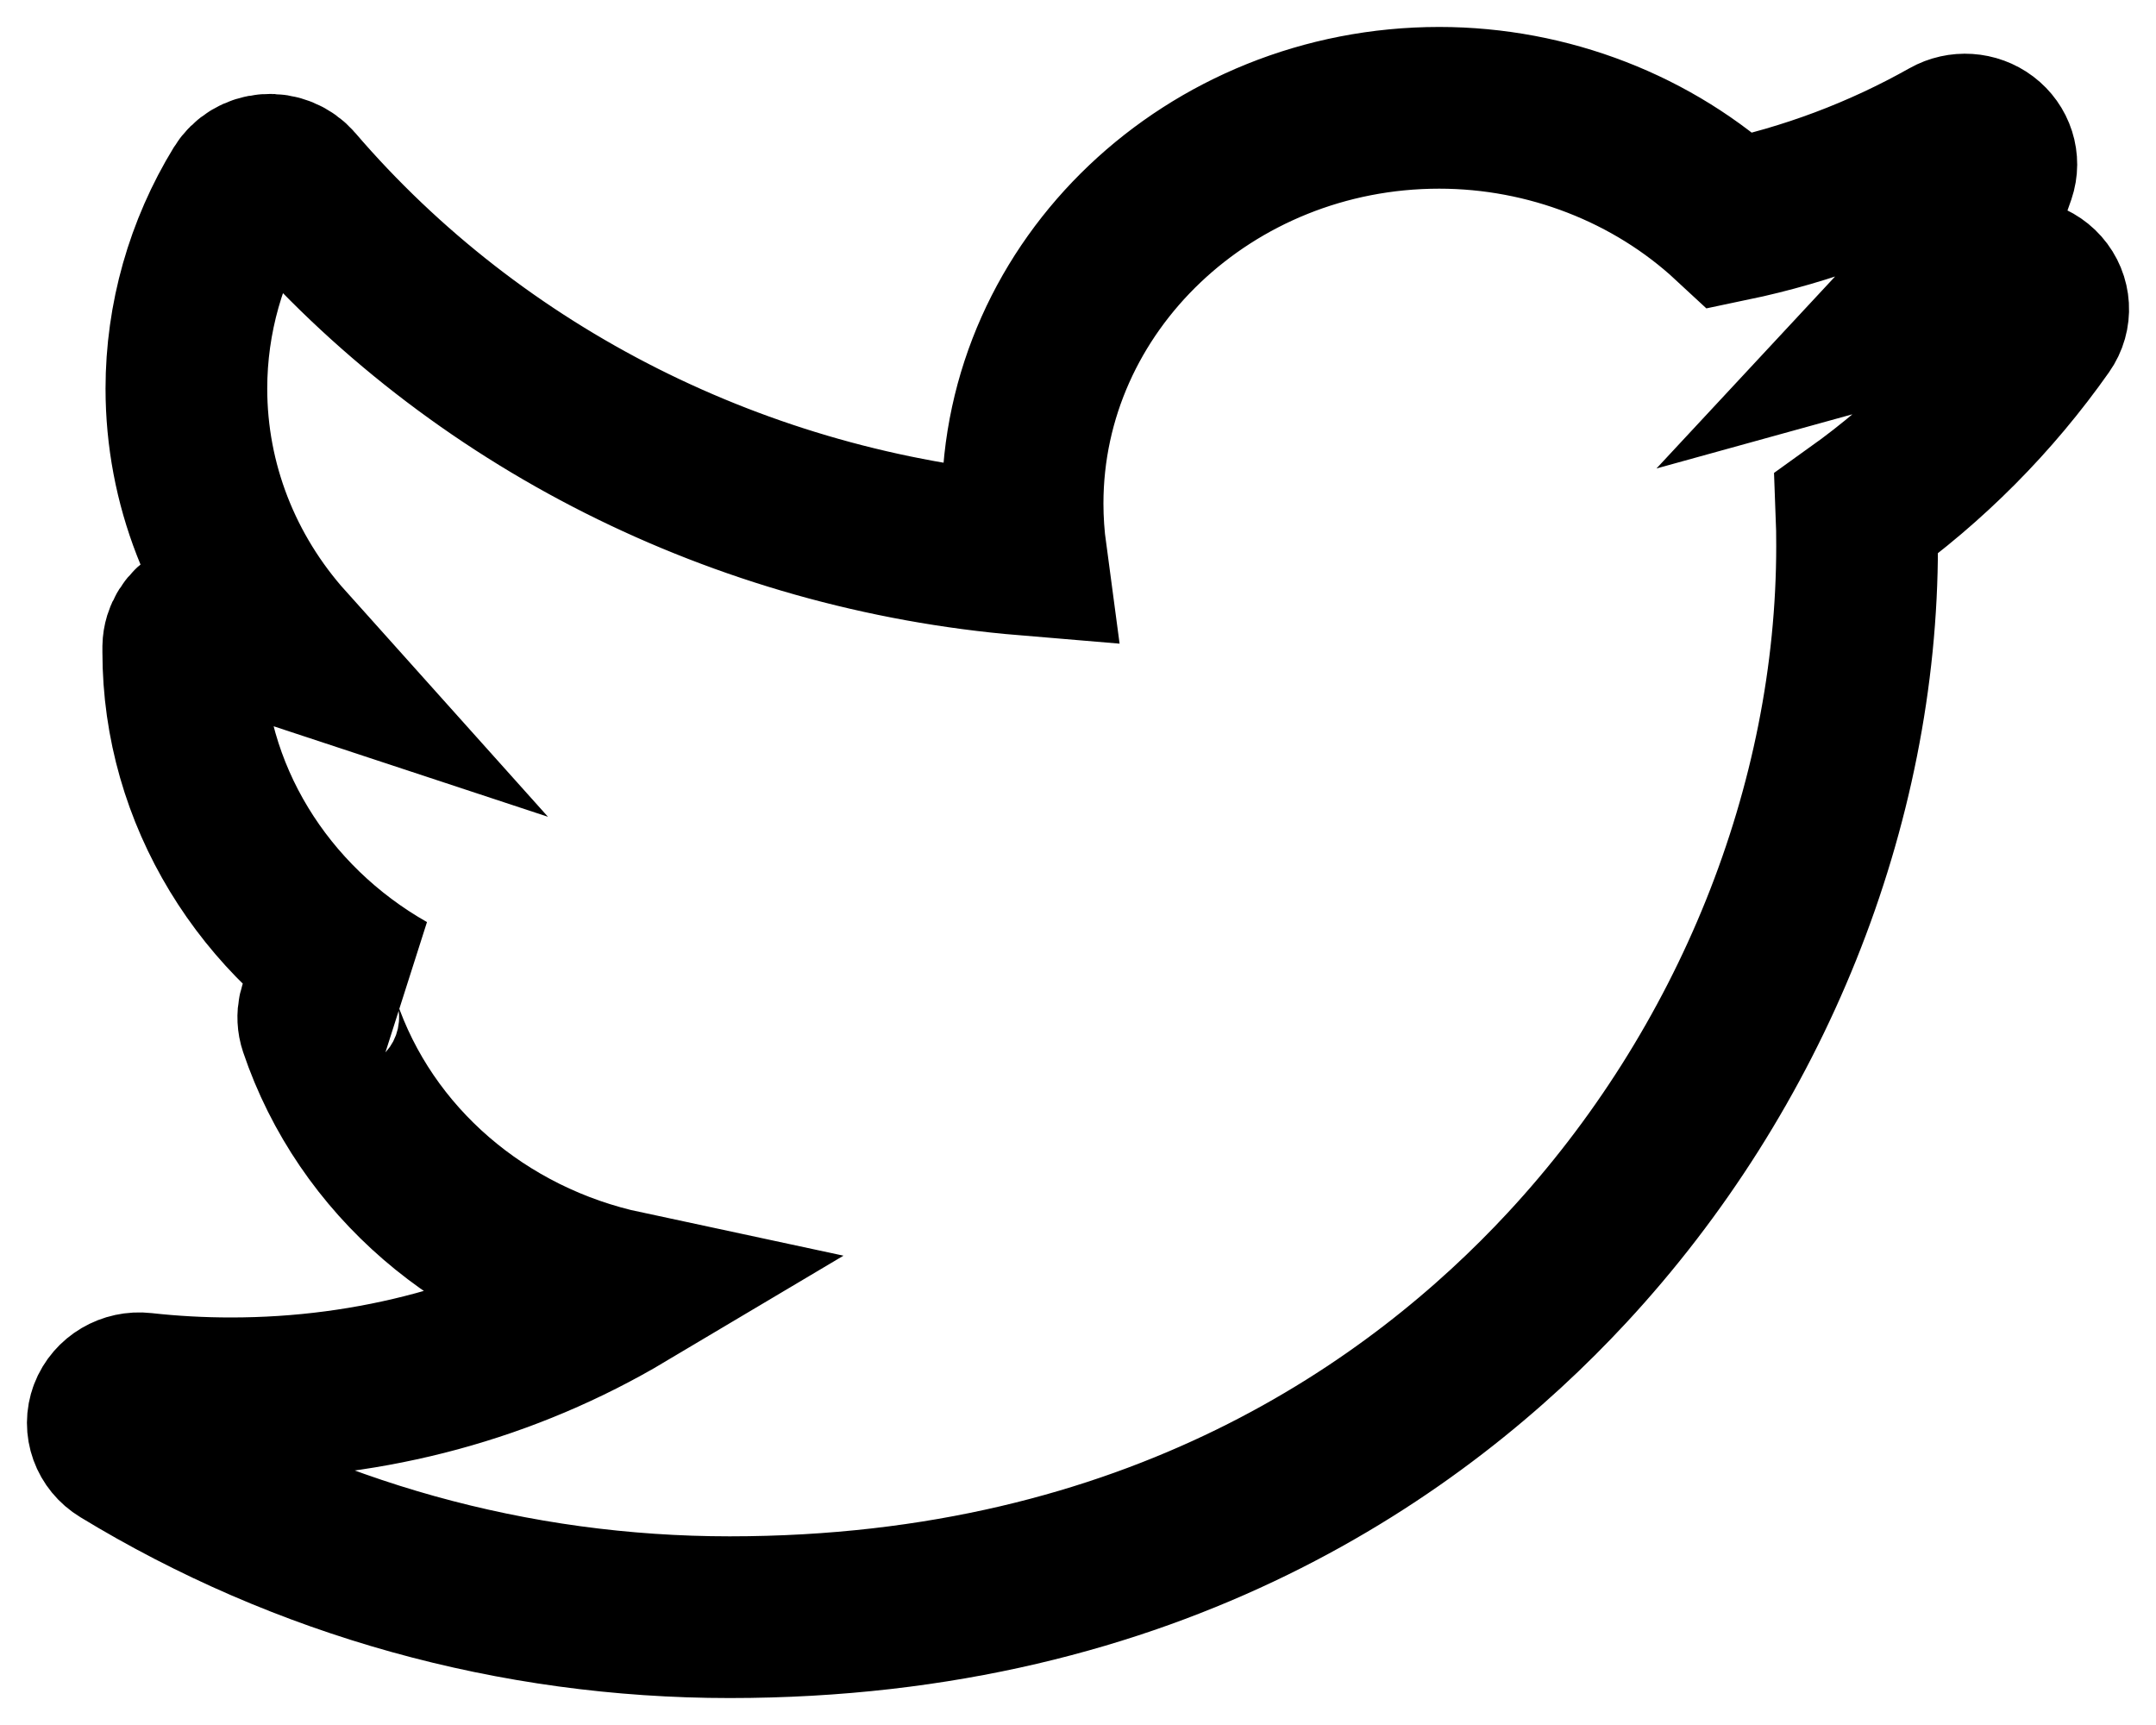 <svg width="20" height="16" viewBox="0 0 20 16" fill="none" xmlns="http://www.w3.org/2000/svg">
    <path d="M18.592 2.616C18.309 2.735 18.018 2.835 17.721 2.917C18.073 2.539 18.341 2.095 18.505 1.608C18.542 1.499 18.504 1.38 18.409 1.308C18.315 1.237 18.184 1.228 18.08 1.287C17.45 1.642 16.769 1.898 16.055 2.047C15.336 1.38 14.36 1 13.351 1C11.22 1 9.486 2.647 9.486 4.671C9.486 4.83 9.497 4.989 9.518 5.145C6.874 4.924 4.416 3.69 2.728 1.723C2.668 1.653 2.575 1.615 2.48 1.622C2.385 1.629 2.3 1.68 2.252 1.758C1.91 2.316 1.729 2.955 1.729 3.604C1.729 4.489 2.061 5.328 2.649 5.984C2.47 5.925 2.297 5.851 2.131 5.764C2.043 5.717 1.934 5.718 1.846 5.766C1.758 5.814 1.702 5.902 1.7 5.999C1.7 6.015 1.7 6.032 1.7 6.048C1.7 7.368 2.448 8.557 3.591 9.205C3.493 9.195 3.395 9.182 3.297 9.164C3.197 9.146 3.093 9.179 3.025 9.252C2.958 9.325 2.935 9.427 2.966 9.519C3.39 10.775 4.479 11.698 5.797 11.98C4.704 12.63 3.455 12.97 2.143 12.97C1.869 12.97 1.594 12.955 1.324 12.925C1.191 12.91 1.063 12.985 1.017 13.106C0.971 13.227 1.02 13.362 1.134 13.431C2.819 14.457 4.767 15 6.769 15C10.703 15 13.164 13.238 14.536 11.759C16.246 9.916 17.227 7.476 17.227 5.065C17.227 4.964 17.226 4.862 17.222 4.761C17.897 4.278 18.478 3.693 18.951 3.021C19.023 2.919 19.015 2.784 18.932 2.69C18.849 2.596 18.71 2.566 18.592 2.616Z"
          stroke="#000" stroke-width="1.5"/>
</svg>
